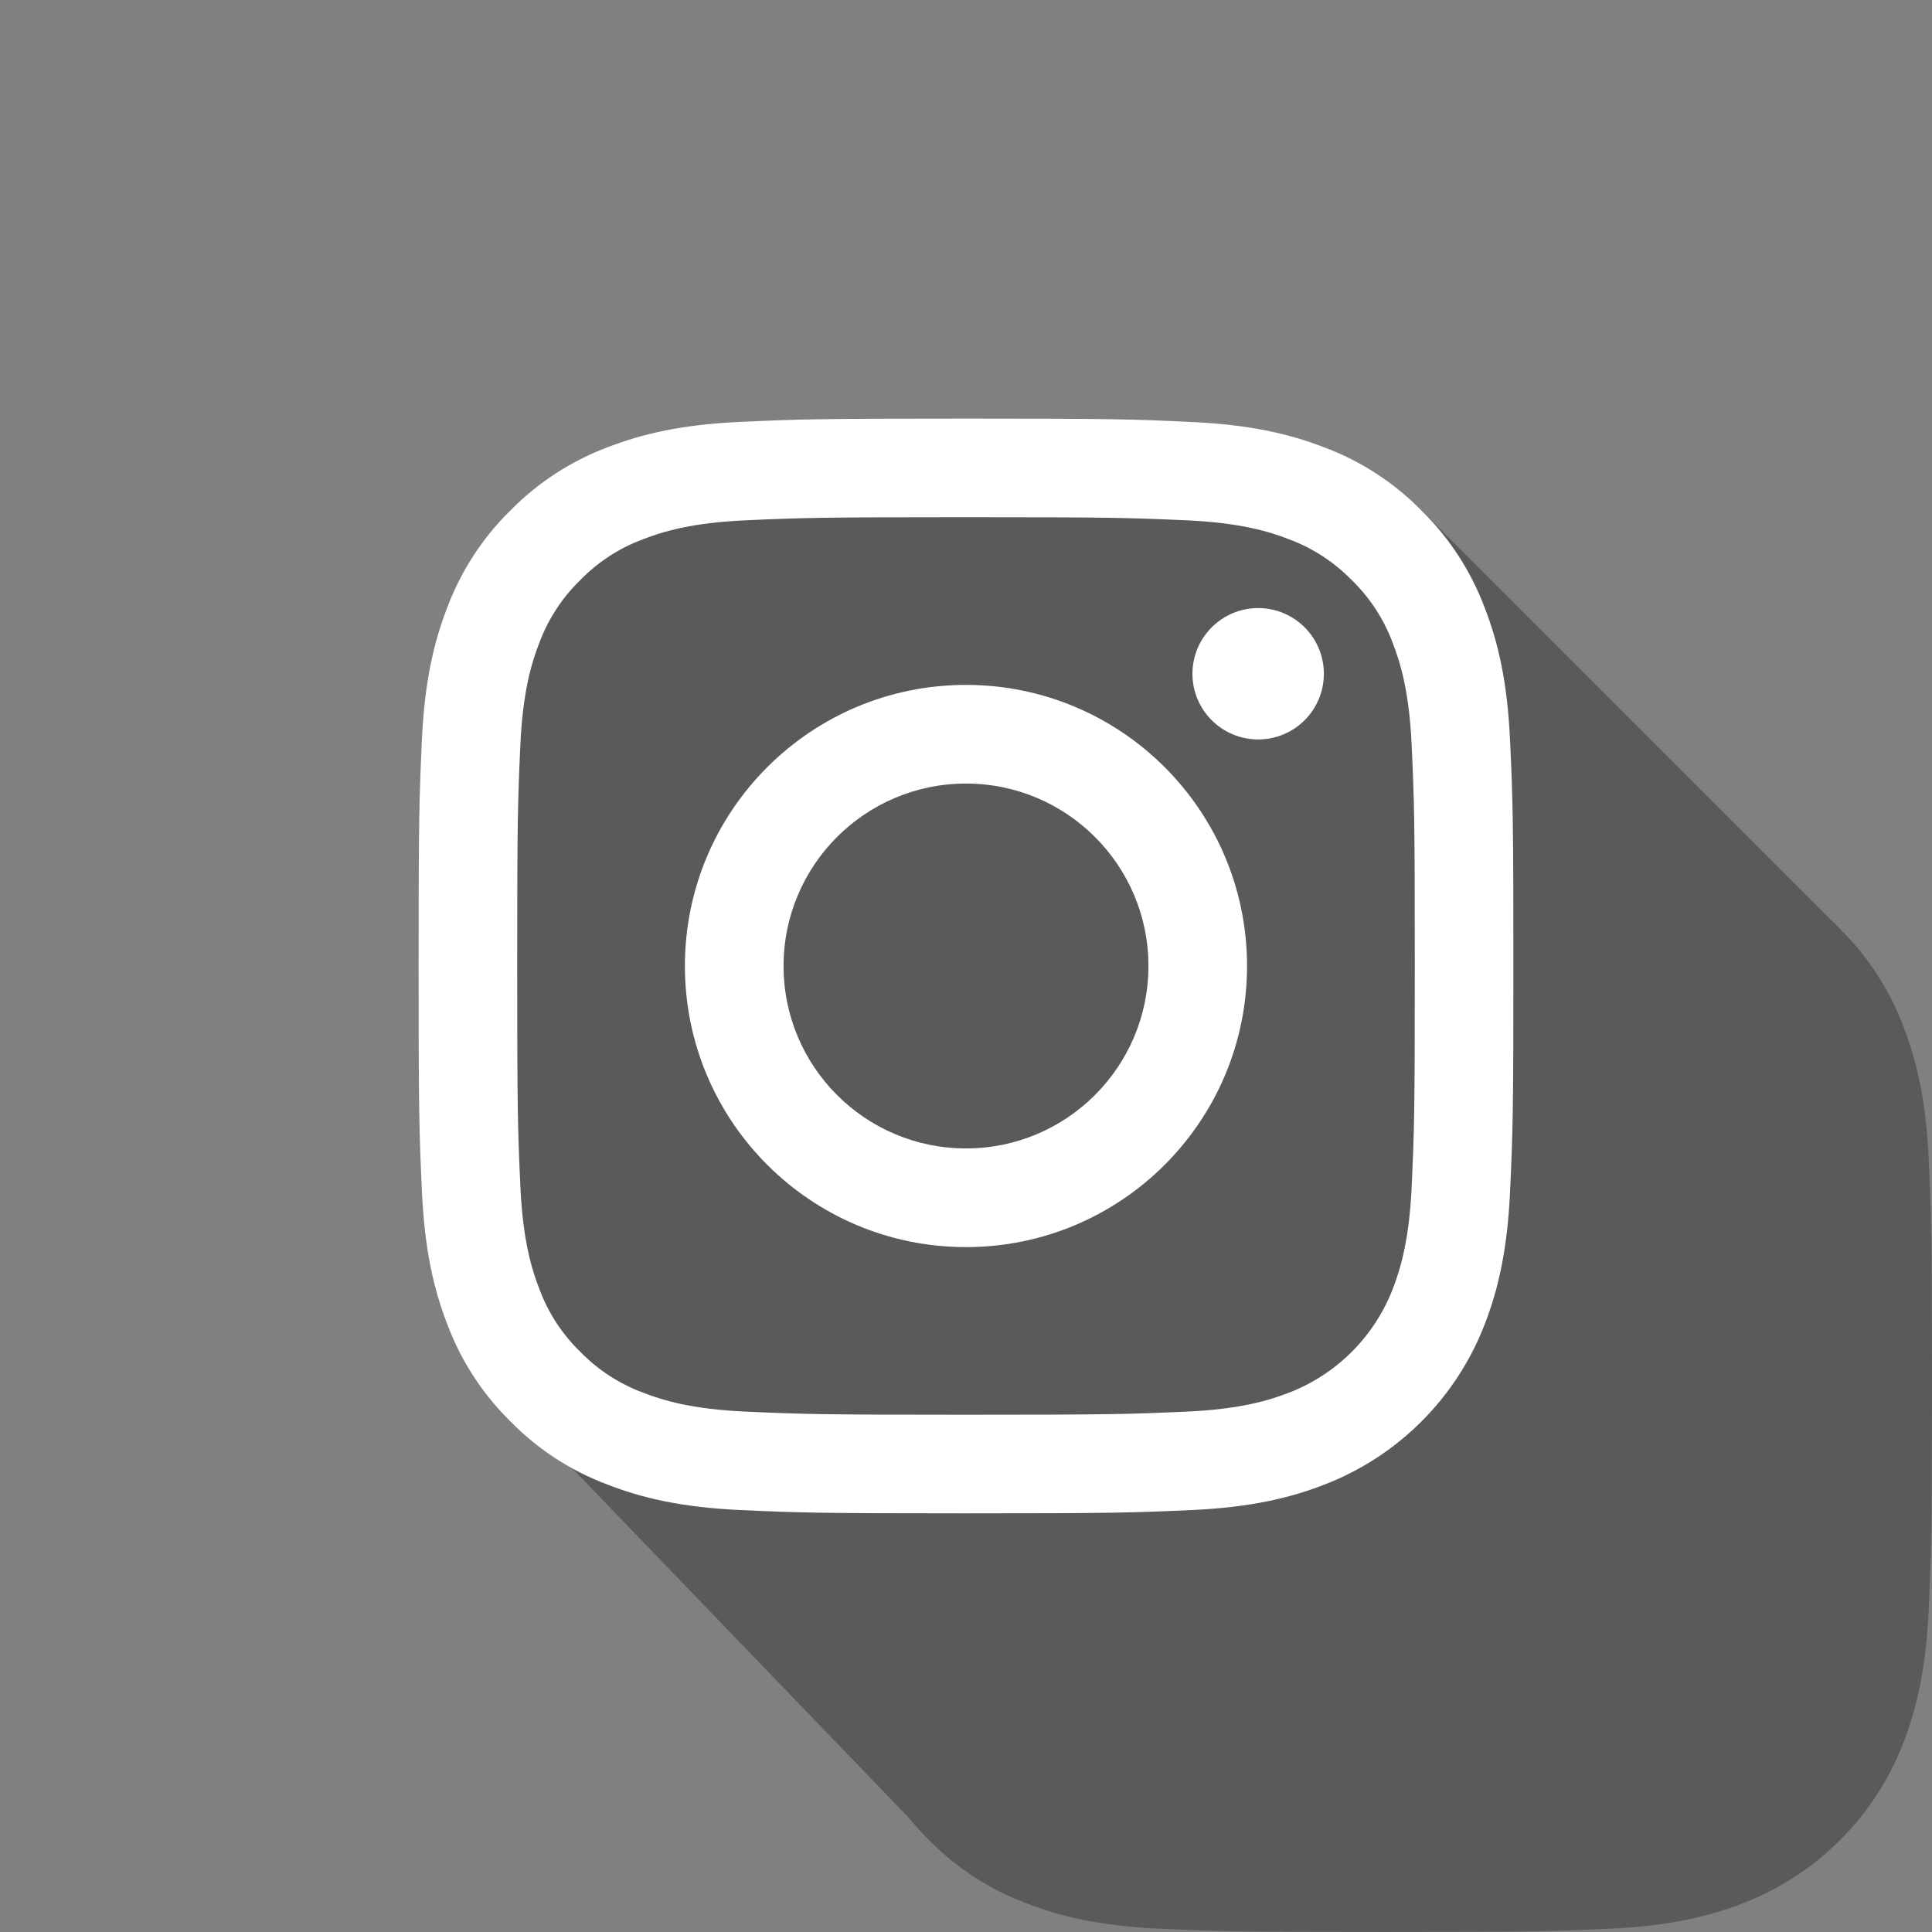 <?xml version="1.0" encoding="utf-8"?>
<!-- Generator: Adobe Illustrator 16.0.4, SVG Export Plug-In . SVG Version: 6.00 Build 0)  -->
<!DOCTYPE svg PUBLIC "-//W3C//DTD SVG 1.1//EN" "http://www.w3.org/Graphics/SVG/1.1/DTD/svg11.dtd">
<svg version="1.1" id="instagram" xmlns="http://www.w3.org/2000/svg" xmlns:xlink="http://www.w3.org/1999/xlink" x="0px" y="0px"
	 width="30px" height="30px" viewBox="0 0 30 30" enable-background="new 0 0 30 30" xml:space="preserve">
<rect x="0" y="0" width="30" height="30" fill="#808080" stroke="none"/>
<g opacity="0.3">
	<polygon points="7.122,20.969 14.114,28.229 25.844,25.844 28.573,14.426 22.073,7.926 7.926,7.926 	"/>
	<path d="M21.5,13c-2.309,0-2.598,0.01-3.505,0.051c-0.905,0.041-1.522,0.185-2.063,0.395c-0.567,0.213-1.081,0.548-1.505,0.98
		c-0.432,0.424-0.767,0.938-0.98,1.505c-0.21,0.541-0.354,1.158-0.395,2.063C13.01,18.901,13,19.191,13,21.5
		c0,2.308,0.01,2.598,0.052,3.504c0.041,0.905,0.185,1.522,0.395,2.063c0.213,0.567,0.548,1.081,0.98,1.506
		c0.424,0.432,0.938,0.767,1.505,0.979c0.541,0.211,1.159,0.354,2.063,0.396c0.907,0.041,1.196,0.051,3.505,0.051
		s2.598-0.01,3.504-0.051c0.905-0.041,1.523-0.185,2.063-0.396c1.142-0.441,2.045-1.344,2.486-2.485
		c0.21-0.541,0.354-1.158,0.395-2.063C29.99,24.098,30,23.808,30,21.5c0-2.309-0.01-2.599-0.052-3.505
		c-0.041-0.905-0.185-1.522-0.395-2.063c-0.214-0.567-0.548-1.081-0.98-1.505c-0.425-0.433-0.938-0.767-1.506-0.98
		c-0.541-0.21-1.158-0.354-2.063-0.395C24.098,13.009,23.809,13,21.5,13L21.5,13L21.5,13z"/>
</g>
<path fill="#FFFFFF" d="M15,8.031c2.27,0,2.539,0.009,3.435,0.049c0.829,0.038,1.278,0.176,1.578,0.293
	c0.369,0.136,0.703,0.354,0.978,0.636c0.282,0.274,0.499,0.608,0.636,0.977c0.116,0.3,0.255,0.75,0.293,1.579
	c0.041,0.896,0.049,1.165,0.049,3.435c0,2.27-0.008,2.539-0.049,3.435c-0.038,0.828-0.177,1.278-0.293,1.578
	c-0.286,0.741-0.872,1.327-1.613,1.613c-0.3,0.116-0.749,0.255-1.578,0.293c-0.896,0.04-1.165,0.049-3.435,0.049
	c-2.27,0-2.539-0.009-3.435-0.049c-0.829-0.038-1.279-0.177-1.578-0.293c-0.37-0.137-0.704-0.354-0.978-0.636
	c-0.282-0.274-0.5-0.608-0.636-0.978c-0.117-0.3-0.255-0.75-0.293-1.578C8.04,17.538,8.031,17.27,8.031,15
	c0-2.27,0.009-2.538,0.049-3.435c0.038-0.829,0.176-1.279,0.293-1.579C8.51,9.617,8.727,9.283,9.009,9.009
	c0.274-0.282,0.608-0.5,0.978-0.636c0.299-0.117,0.75-0.255,1.578-0.293C12.461,8.04,12.73,8.031,15,8.031 M15,6.5
	c-2.309,0-2.598,0.01-3.505,0.051C10.59,6.592,9.973,6.736,9.432,6.946c-0.567,0.213-1.081,0.548-1.506,0.98
	c-0.432,0.424-0.767,0.938-0.98,1.505c-0.21,0.541-0.354,1.159-0.395,2.063C6.51,12.401,6.5,12.691,6.5,15
	c0,2.308,0.01,2.598,0.052,3.504c0.041,0.905,0.185,1.522,0.395,2.063c0.213,0.567,0.548,1.081,0.98,1.506
	c0.424,0.432,0.938,0.767,1.505,0.979c0.541,0.211,1.159,0.354,2.063,0.396c0.907,0.041,1.196,0.051,3.505,0.051
	s2.598-0.01,3.504-0.051c0.905-0.041,1.523-0.185,2.063-0.396c1.142-0.441,2.045-1.344,2.486-2.485
	c0.21-0.541,0.354-1.158,0.395-2.063C23.49,17.598,23.5,17.308,23.5,15c0-2.309-0.01-2.598-0.052-3.504
	c-0.041-0.905-0.185-1.522-0.395-2.063c-0.214-0.567-0.548-1.081-0.98-1.505c-0.425-0.433-0.938-0.767-1.506-0.98
	c-0.541-0.21-1.158-0.354-2.063-0.395C17.598,6.509,17.309,6.5,15,6.5L15,6.5L15,6.5z M15,10.635c-2.411,0-4.365,1.954-4.365,4.365
	s1.954,4.365,4.365,4.365S19.364,17.41,19.364,15l0,0C19.364,12.589,17.41,10.635,15,10.635z M15,17.833
	c-1.564,0-2.833-1.269-2.833-2.833s1.269-2.833,2.833-2.833c1.564,0,2.833,1.269,2.833,2.833S16.564,17.833,15,17.833z
	 M19.537,9.442c0.563,0,1.02,0.457,1.02,1.02c0,0.563-0.456,1.02-1.02,1.02s-1.021-0.457-1.021-1.02
	C18.517,9.899,18.974,9.442,19.537,9.442z"/>
</svg>
